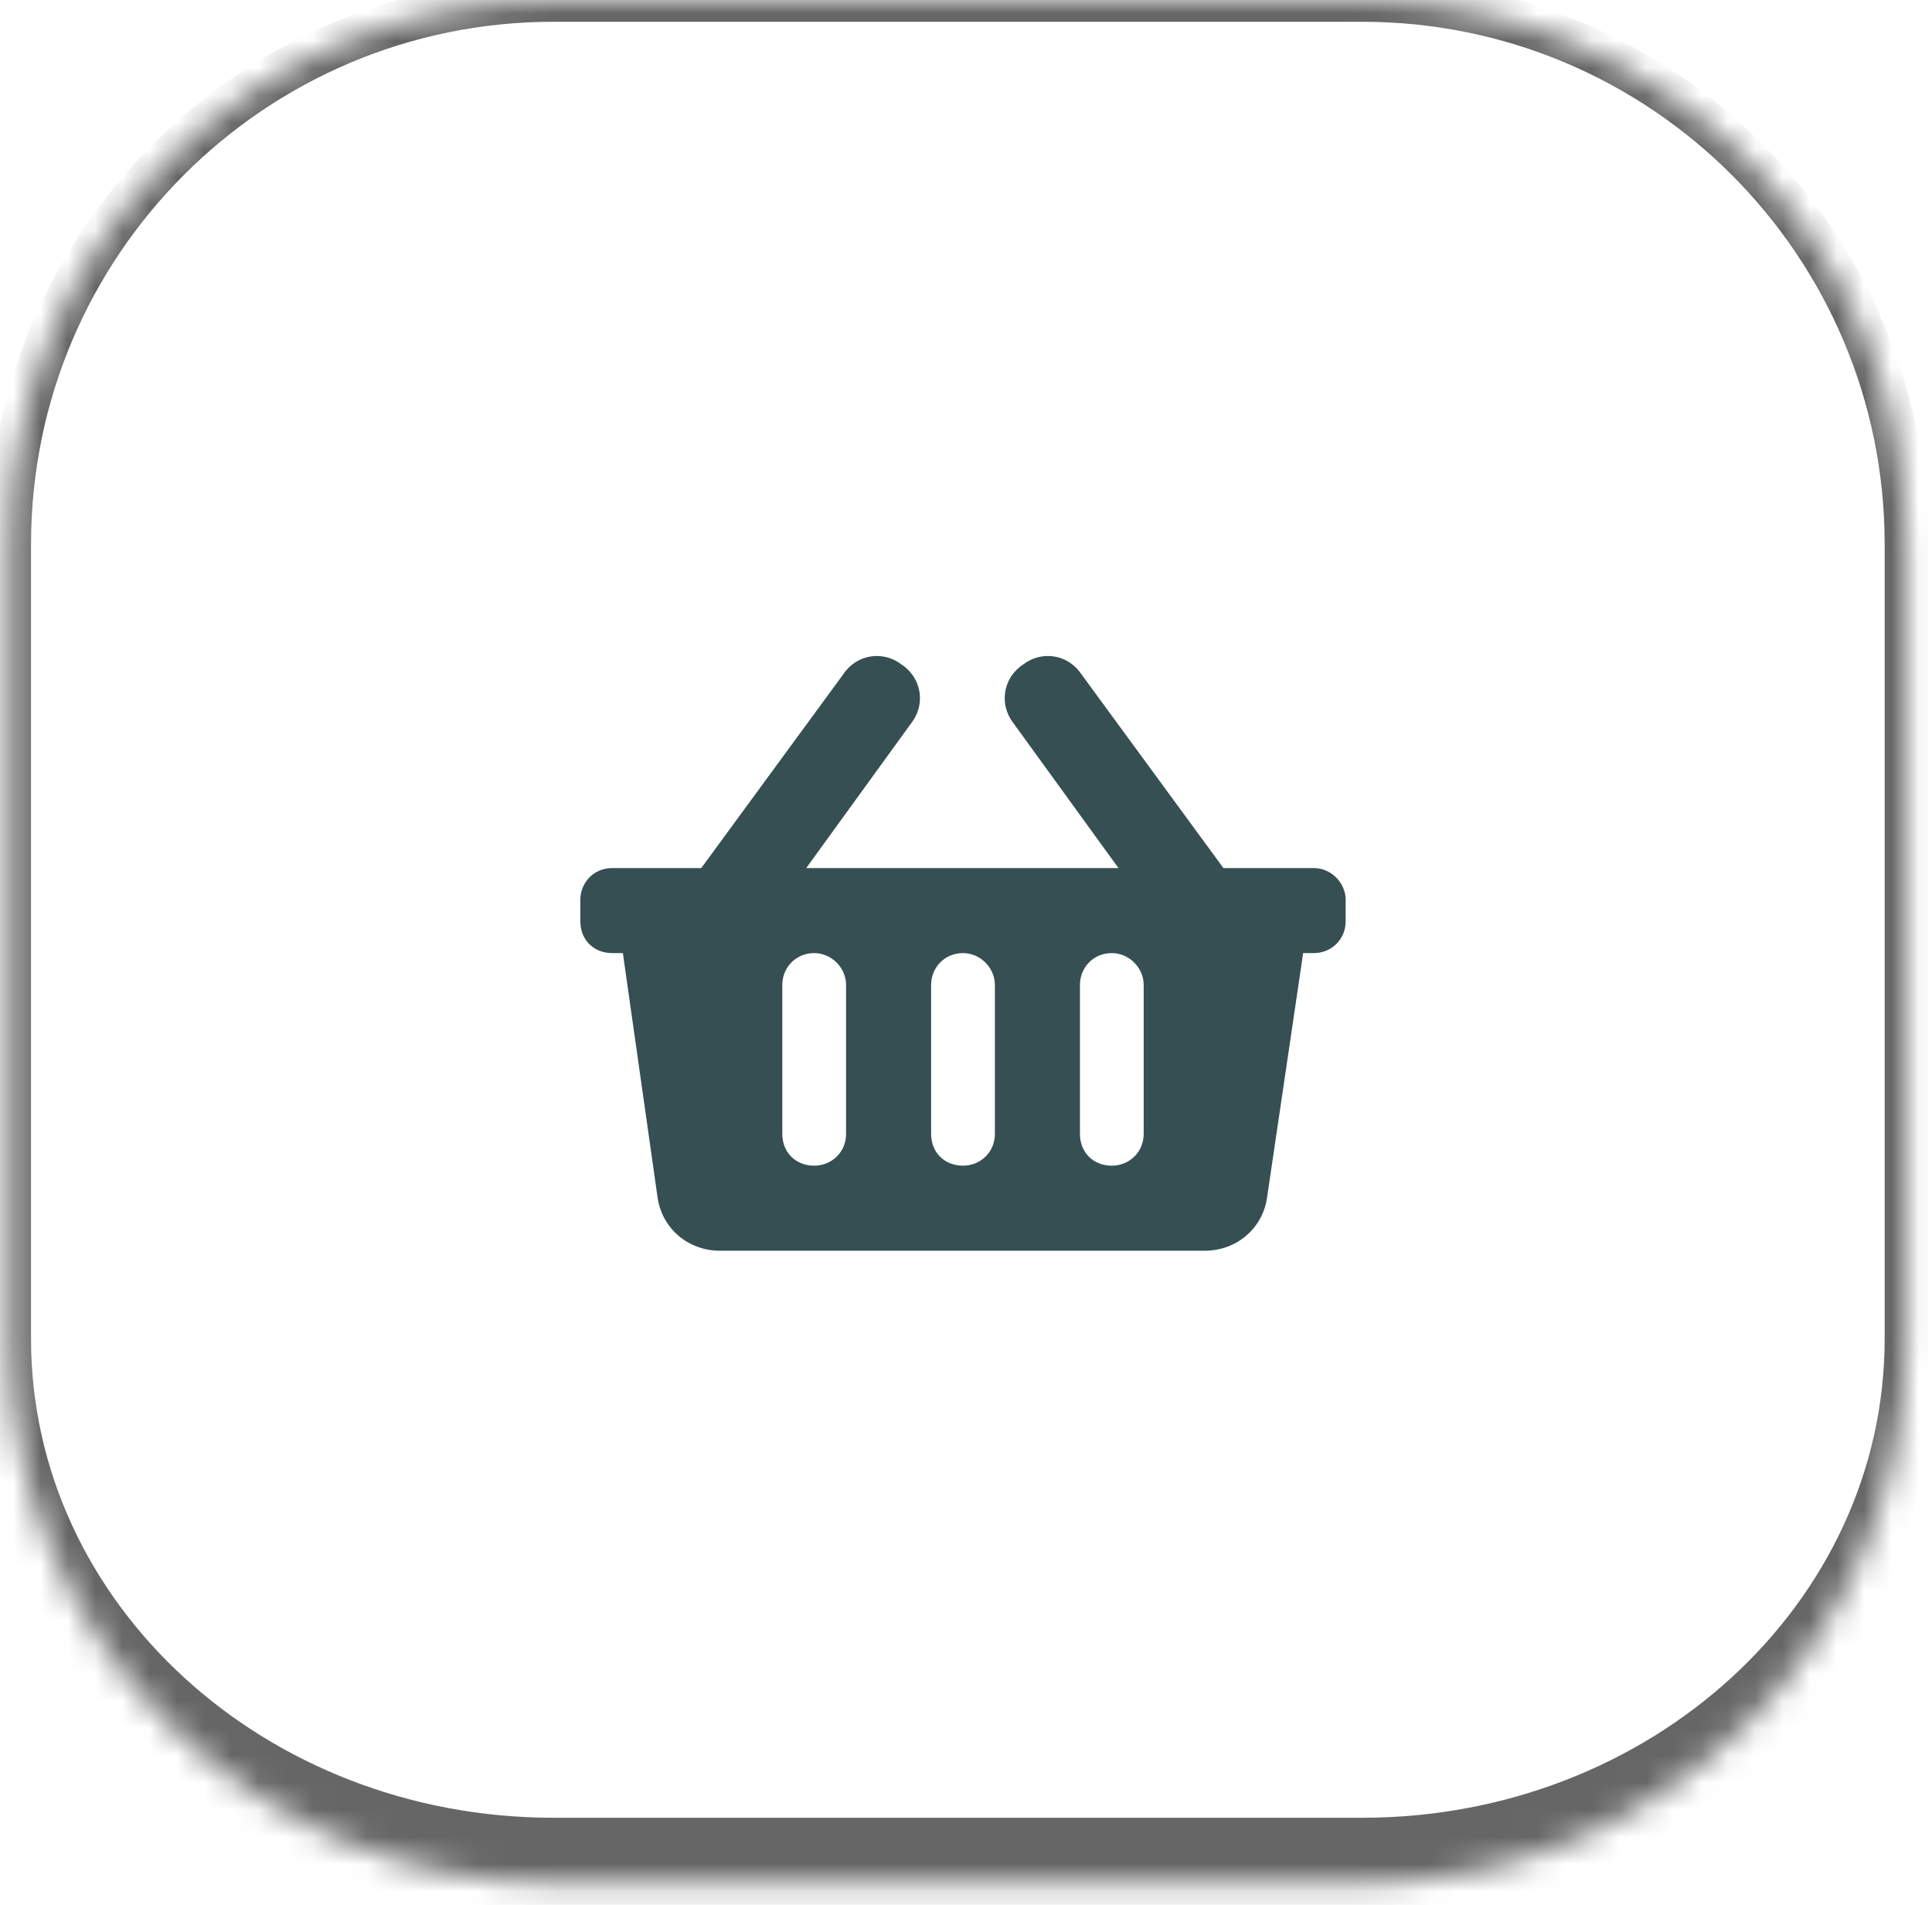 <svg width="71" height="70" viewBox="0 0 71 70" fill="none" xmlns="http://www.w3.org/2000/svg">
<mask id="path-1-inside-1_32_84" fill="white">
<path d="M0.34 20C0.34 8.954 9.294 0 20.34 0H50.06C61.106 0 70.06 8.954 70.06 20V49.2C70.06 60.246 61.106 69.2 50.06 69.2H20.34C9.294 69.2 0.34 60.246 0.34 49.2V20Z"/>
</mask>
<path d="M-0.46 20C-0.46 8.512 8.852 -0.8 20.34 -0.8H50.06C61.547 -0.8 70.86 8.512 70.86 20H69.26C69.26 9.396 60.664 0.8 50.06 0.8H20.34C9.736 0.8 1.14 9.396 1.14 20H-0.46ZM70.86 50.8C70.86 62.288 61.547 71.6 50.06 71.6H20.34C8.852 71.6 -0.46 62.288 -0.46 50.8L1.14 49.2C1.14 58.92 9.736 66.8 20.34 66.8H50.06C60.664 66.8 69.26 58.92 69.26 49.2L70.86 50.8ZM20.34 71.6C8.852 71.6 -0.46 62.288 -0.46 50.8V20C-0.46 8.512 8.852 -0.8 20.34 -0.8V0.8C9.736 0.8 1.14 9.396 1.14 20V49.2C1.14 58.92 9.736 66.8 20.34 66.8V71.6ZM50.06 -0.8C61.547 -0.8 70.86 8.512 70.86 20V50.8C70.86 62.288 61.547 71.6 50.06 71.6V66.8C60.664 66.8 69.26 58.92 69.26 49.2V20C69.26 9.396 60.664 0.8 50.06 0.8V-0.8Z" fill="#666666" mask="url(#path-1-inside-1_32_84)"/>
<path d="M49.452 33.072V33.853C49.452 34.537 48.915 35.025 48.28 35.025H47.89L46.571 43.96C46.425 45.132 45.448 45.962 44.276 45.962H26.454C25.282 45.962 24.306 45.132 24.159 43.96L22.89 35.025H22.499C21.816 35.025 21.327 34.537 21.327 33.853V33.072C21.327 32.437 21.816 31.9 22.499 31.9H25.771L30.995 24.771C31.483 24.039 32.46 23.892 33.144 24.429C33.876 24.918 34.023 25.894 33.486 26.578L29.628 31.9H41.103L37.245 26.578C36.708 25.894 36.855 24.918 37.587 24.429C38.271 23.892 39.247 24.039 39.736 24.771L44.96 31.9H48.28C48.915 31.9 49.452 32.437 49.452 33.072ZM36.562 41.666V36.197C36.562 35.562 36.025 35.025 35.39 35.025C34.706 35.025 34.218 35.562 34.218 36.197V41.666C34.218 42.349 34.706 42.837 35.39 42.837C36.025 42.837 36.562 42.349 36.562 41.666ZM42.03 41.666V36.197C42.03 35.562 41.493 35.025 40.858 35.025C40.175 35.025 39.687 35.562 39.687 36.197V41.666C39.687 42.349 40.175 42.837 40.858 42.837C41.493 42.837 42.03 42.349 42.03 41.666ZM31.093 41.666V36.197C31.093 35.562 30.556 35.025 29.921 35.025C29.238 35.025 28.749 35.562 28.749 36.197V41.666C28.749 42.349 29.238 42.837 29.921 42.837C30.556 42.837 31.093 42.349 31.093 41.666Z" fill="#354F52"/>
</svg>
